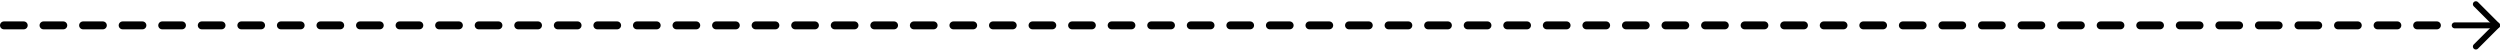 <svg xmlns="http://www.w3.org/2000/svg" width="1263.893" height="25.648" viewBox="0 0 1263.893 25.648"><g id="Group_149" data-name="Group 149" transform="translate(2 -21.977)"><line id="Line_47" data-name="Line 47" x2="1230.398" transform="translate(0 34.803)" fill="none" stroke="#000" stroke-linecap="round" stroke-width="4" stroke-dasharray="10"></line><g id="Arrow" transform="translate(1238.988 45.504) rotate(-90)"><path id="Path_413" data-name="Path 413" d="M10.7,0,0,10.7l10.7,10.7" transform="translate(0 21.405) rotate(-90)" fill="none" stroke="#000" stroke-linecap="round" stroke-linejoin="round" stroke-width="3"></path><path id="Path_414" data-name="Path 414" d="M21.405,0H0" transform="translate(10.703 21.405) rotate(-90)" fill="none" stroke="#000" stroke-linecap="round" stroke-linejoin="round" stroke-width="3"></path></g></g></svg>